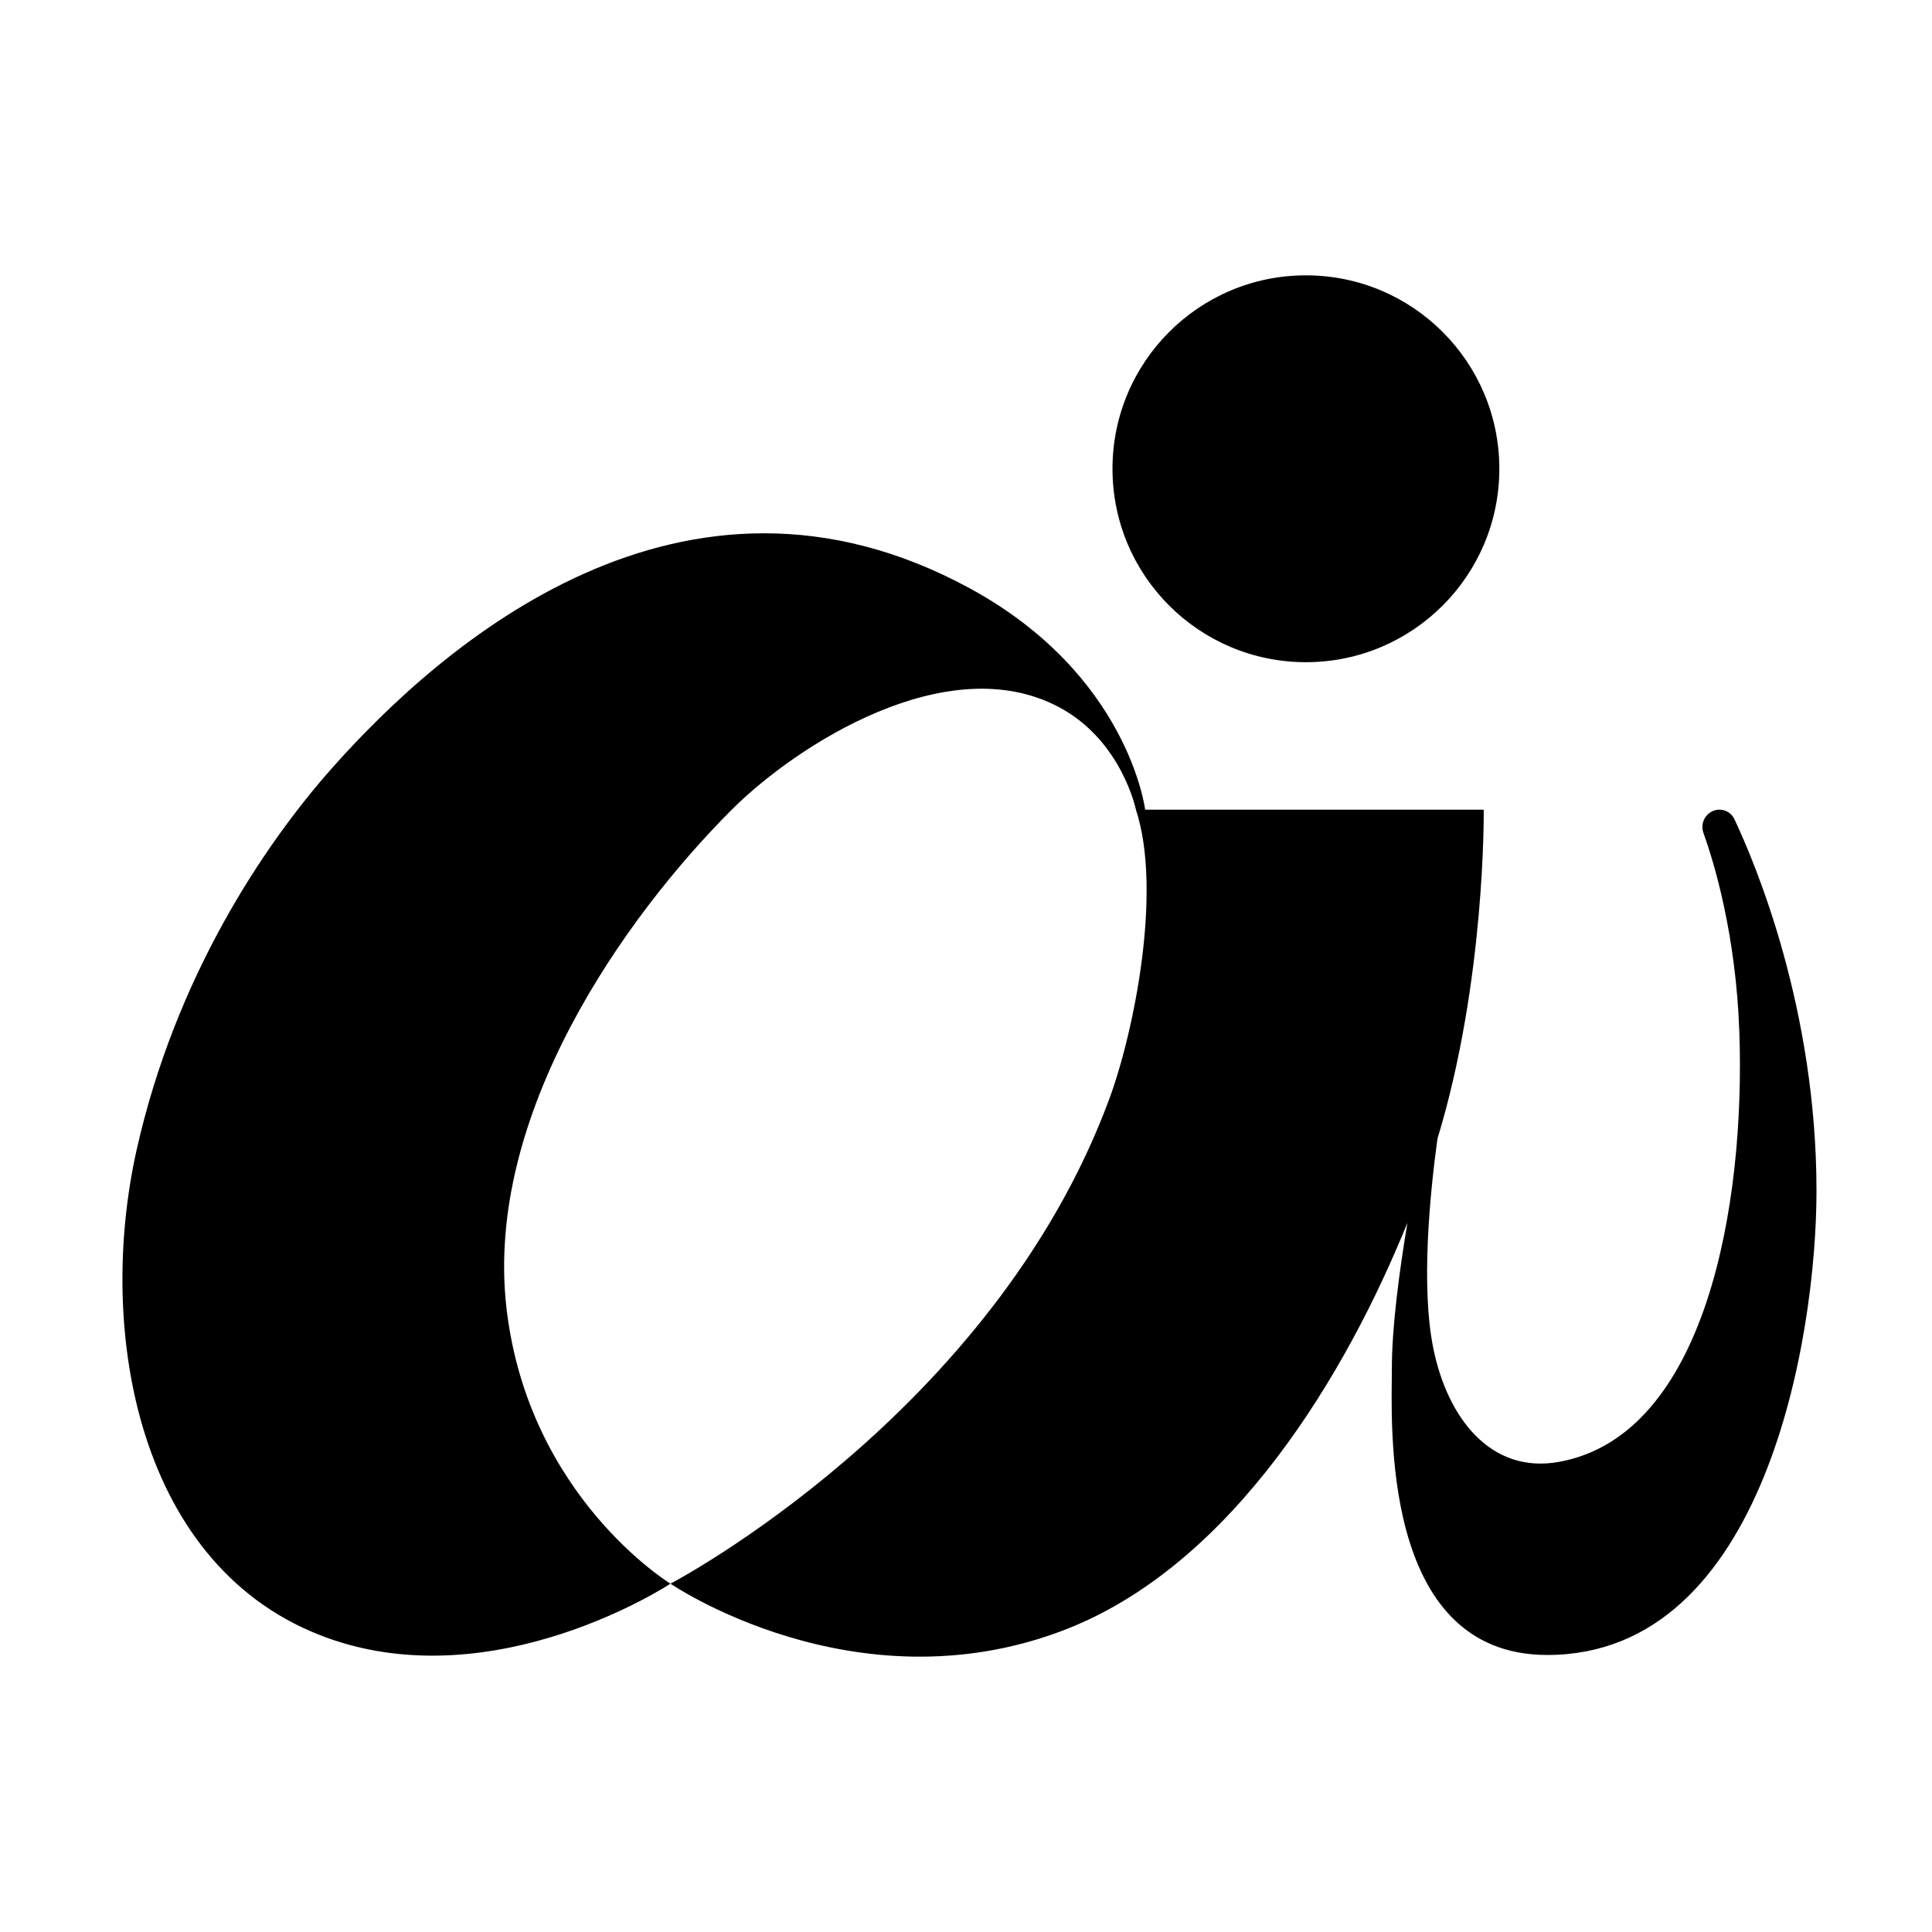 <?xml version="1.0" encoding="UTF-8"?>
<!-- Uploaded to: SVG Repo, www.svgrepo.com, Generator: SVG Repo Mixer Tools -->
<svg fill="#000000" width="800px" height="800px" version="1.1" viewBox="144 144 512 512" xmlns="http://www.w3.org/2000/svg">
 <g fill-rule="evenodd">
  <path d="m541.34 268.23c0 28.309-22.949 51.258-51.262 51.258-28.309 0-51.258-22.949-51.258-51.258 0-28.312 22.949-51.262 51.258-51.262 28.312 0 51.262 22.949 51.262 51.262"/>
  <path d="m321.68 563.69s-46.176 30.492-90.914 14.375c-50.141-18.062-61.426-81.039-50.516-129.52 10.207-45.363 33.383-80.289 51.738-100.99 28.898-32.578 92.961-88.984 168.99-47.656 42.18 22.93 46.496 58.676 46.496 58.676h89.727s0.547 45.207-12.262 87.203c-1.977 14.414-4.434 39.043-1.105 55.504 3.742 18.52 15.238 33.391 33.301 30.133 38.973-7.035 49.43-68.188 47.809-113.96-0.918-25.863-6.695-44.875-9.504-52.699-0.828-2.246 0.195-4.75 2.359-5.766 2.168-1.02 4.75-0.113 5.805 2.035 5.637 11.938 21.785 50.324 21.785 98.578 0 38.648-13.672 122.98-71.34 122.98-44.648 0-41.188-62.281-41.188-76.047 0-10.711 1.91-25.254 4.121-38.492-15.762 38.996-45.98 90.906-91.426 108.11-55.199 20.891-103.88-12.469-103.88-12.469zm123.36-205.11v0.004c7.035 21.508-0.488 58.824-7.055 76.617-30.953 83.867-116.3 128.49-116.3 128.49s-37.617-22.895-43.449-72.922c-6.004-51.535 31.641-104.15 59.676-132.18 17.094-17.094 57.164-42.922 86.746-27.18 16.508 8.789 20.32 26.895 20.383 27.176z"/>
 </g>
</svg>